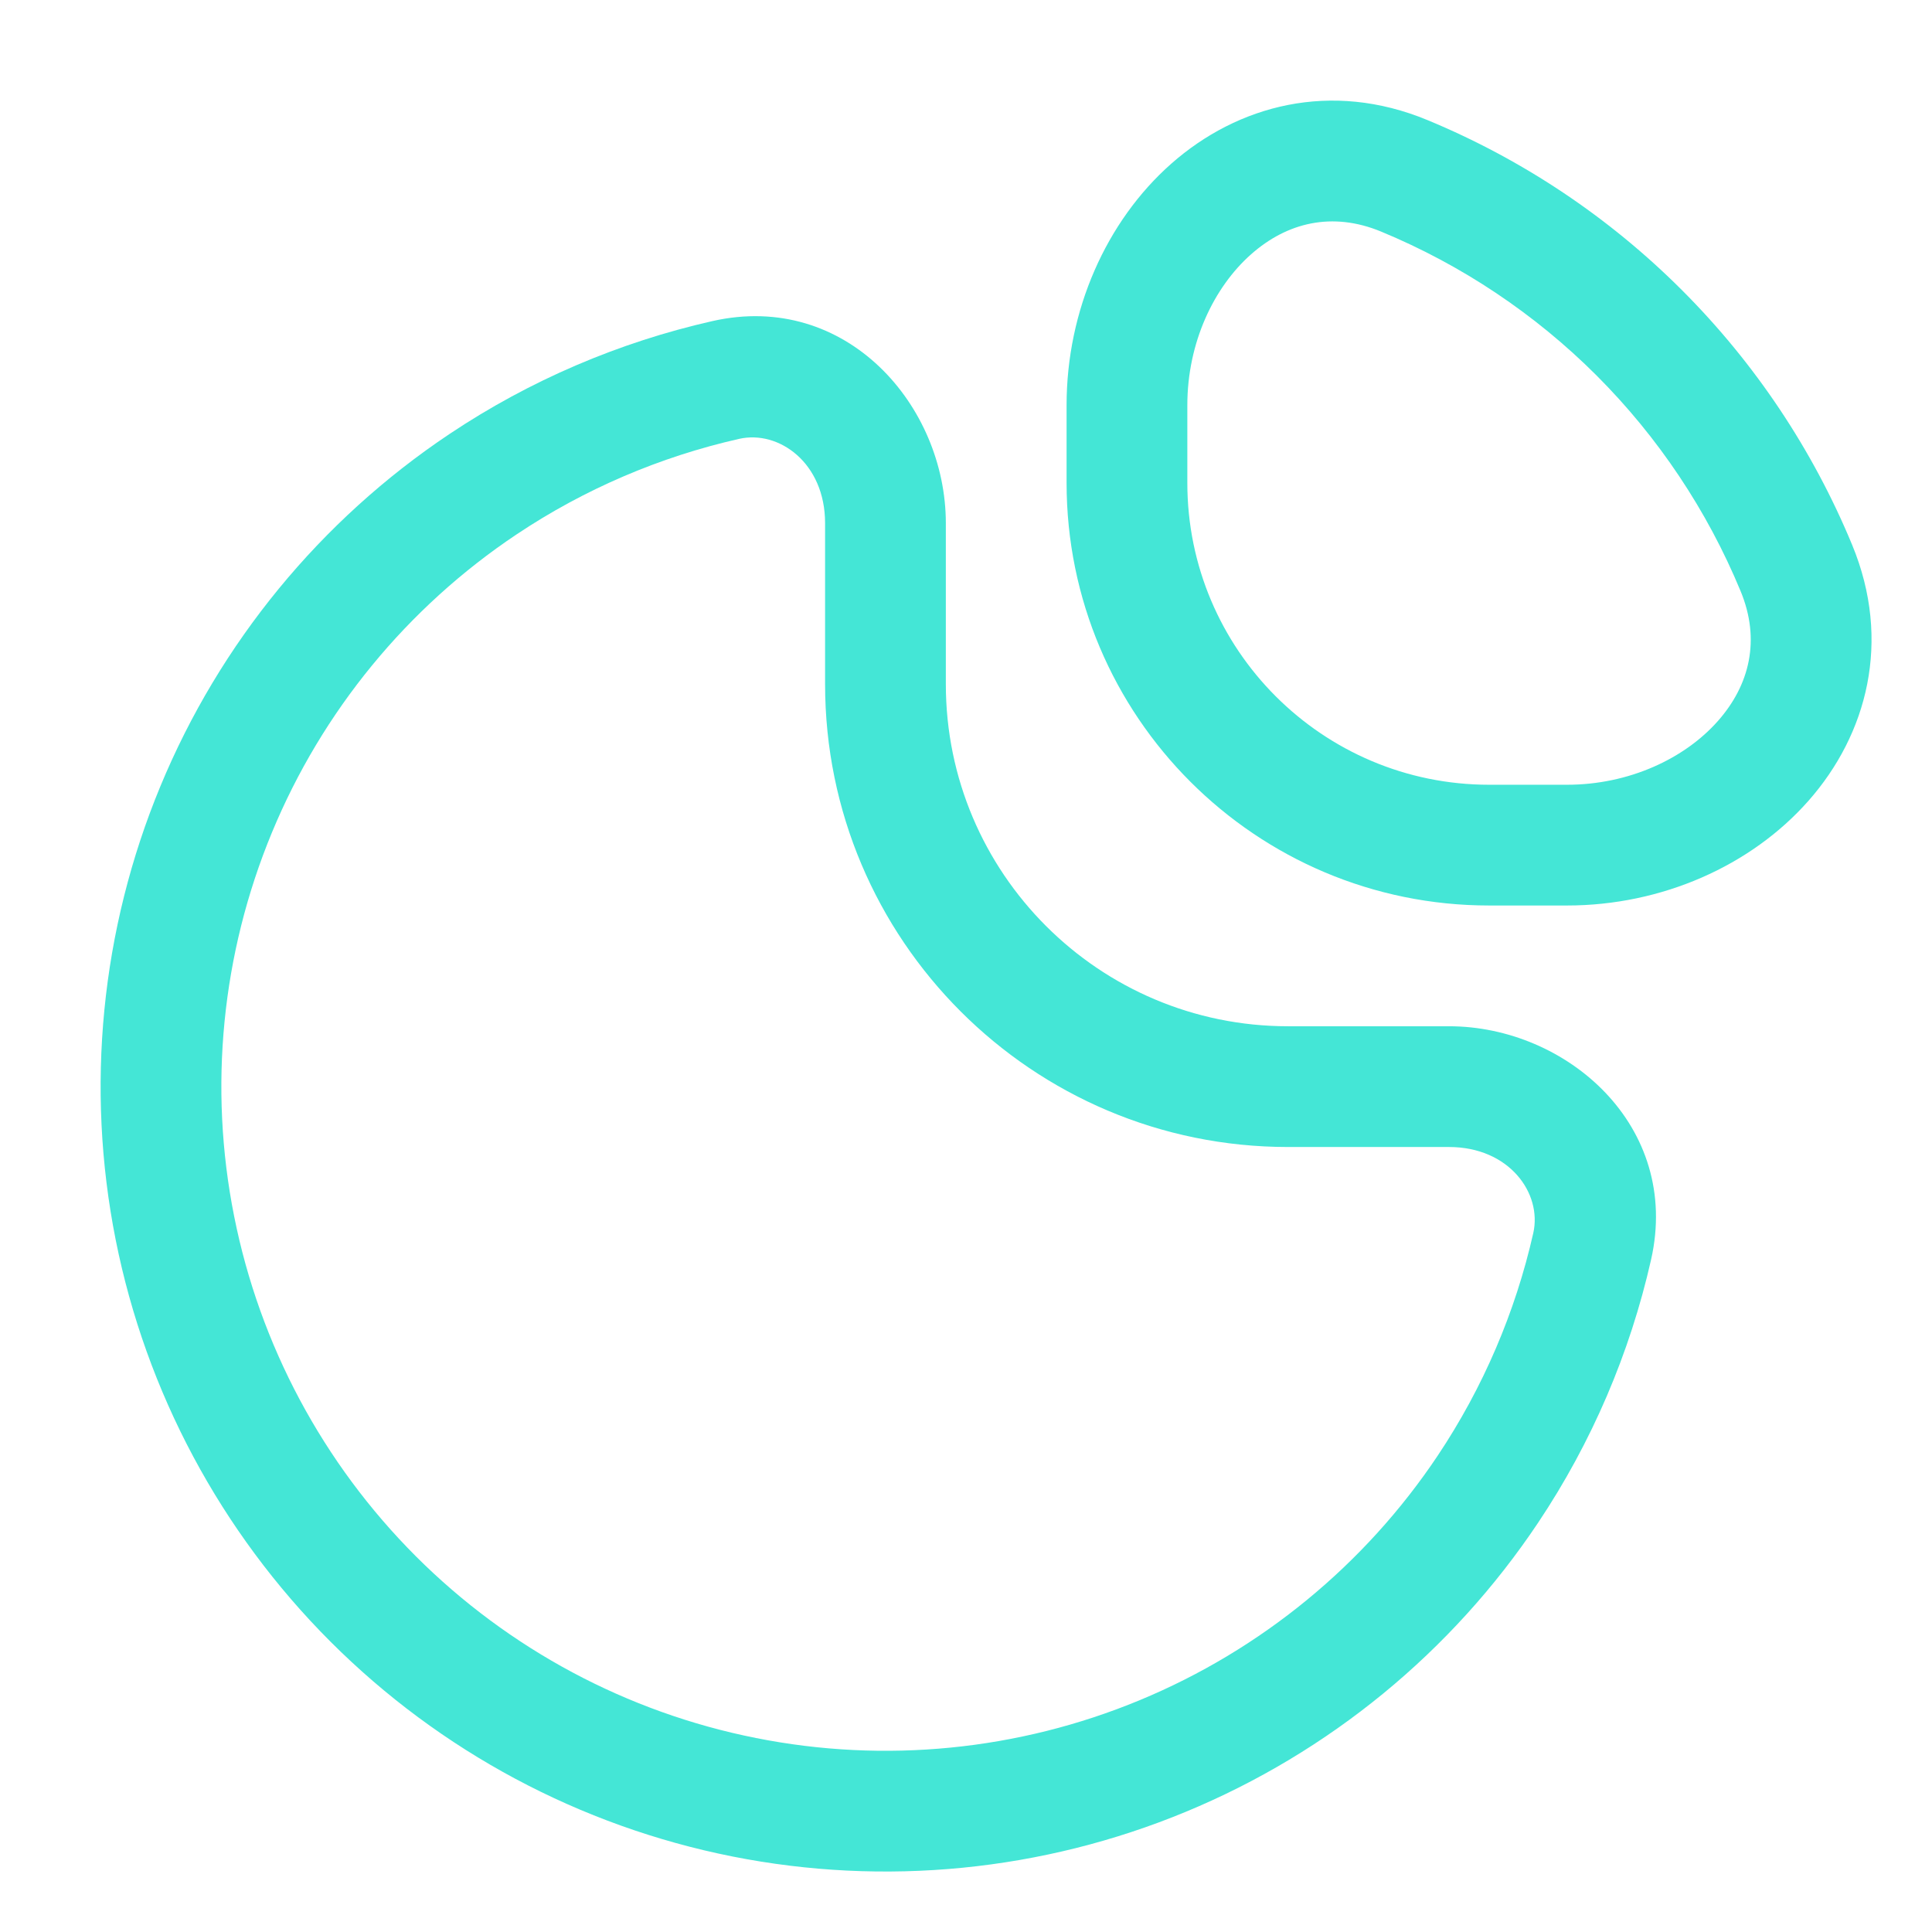 <svg width="32" height="32" viewBox="0 0 32 32" fill="none" xmlns="http://www.w3.org/2000/svg">
<path fill-rule="evenodd" clip-rule="evenodd" d="M23.641 1.988C22.047 1.328 20.5 1.74 19.399 2.712C18.323 3.663 17.666 5.141 17.666 6.711V7.998C17.666 11.864 20.8 14.998 24.666 14.998H25.954C27.524 14.998 29.002 14.341 29.952 13.266C30.925 12.165 31.337 10.618 30.677 9.024C30.024 7.446 29.066 6.013 27.859 4.806C26.652 3.599 25.219 2.641 23.641 1.988ZM19.666 6.711C19.666 5.678 20.103 4.759 20.723 4.211C21.317 3.686 22.066 3.5 22.876 3.836C24.211 4.389 25.423 5.199 26.445 6.22C27.466 7.242 28.276 8.454 28.829 9.789C29.165 10.599 28.979 11.348 28.454 11.942C27.906 12.562 26.986 12.998 25.954 12.998H24.666C21.905 12.998 19.666 10.76 19.666 7.998V6.711Z" fill="#44E6D6"/>
<path fill-rule="evenodd" clip-rule="evenodd" d="M15.666 8.665C15.666 6.719 14.018 4.817 11.801 5.318C10.254 5.668 8.776 6.299 7.444 7.189C5.306 8.618 3.64 10.648 2.656 13.024C1.672 15.399 1.415 18.013 1.916 20.535C2.418 23.056 3.656 25.373 5.474 27.191C7.292 29.009 9.609 30.247 12.13 30.749C14.652 31.25 17.266 30.993 19.641 30.009C22.017 29.025 24.047 27.359 25.476 25.221C26.366 23.889 26.997 22.411 27.347 20.864C27.848 18.647 25.946 16.998 24 16.998H21.333C18.204 16.998 15.666 14.461 15.666 11.332V8.665ZM12.242 7.269C12.899 7.12 13.666 7.665 13.666 8.665V11.332C13.666 15.566 17.099 18.998 21.333 18.998H24C25 18.998 25.544 19.766 25.396 20.423C25.1 21.732 24.566 22.982 23.813 24.11C22.604 25.919 20.886 27.328 18.876 28.161C16.866 28.994 14.654 29.212 12.521 28.787C10.387 28.363 8.427 27.315 6.888 25.777C5.35 24.238 4.302 22.278 3.878 20.144C3.453 18.011 3.671 15.799 4.504 13.789C5.336 11.779 6.746 10.061 8.555 8.852C9.682 8.099 10.933 7.565 12.242 7.269Z" fill="#44E6D6"/>
</svg>
